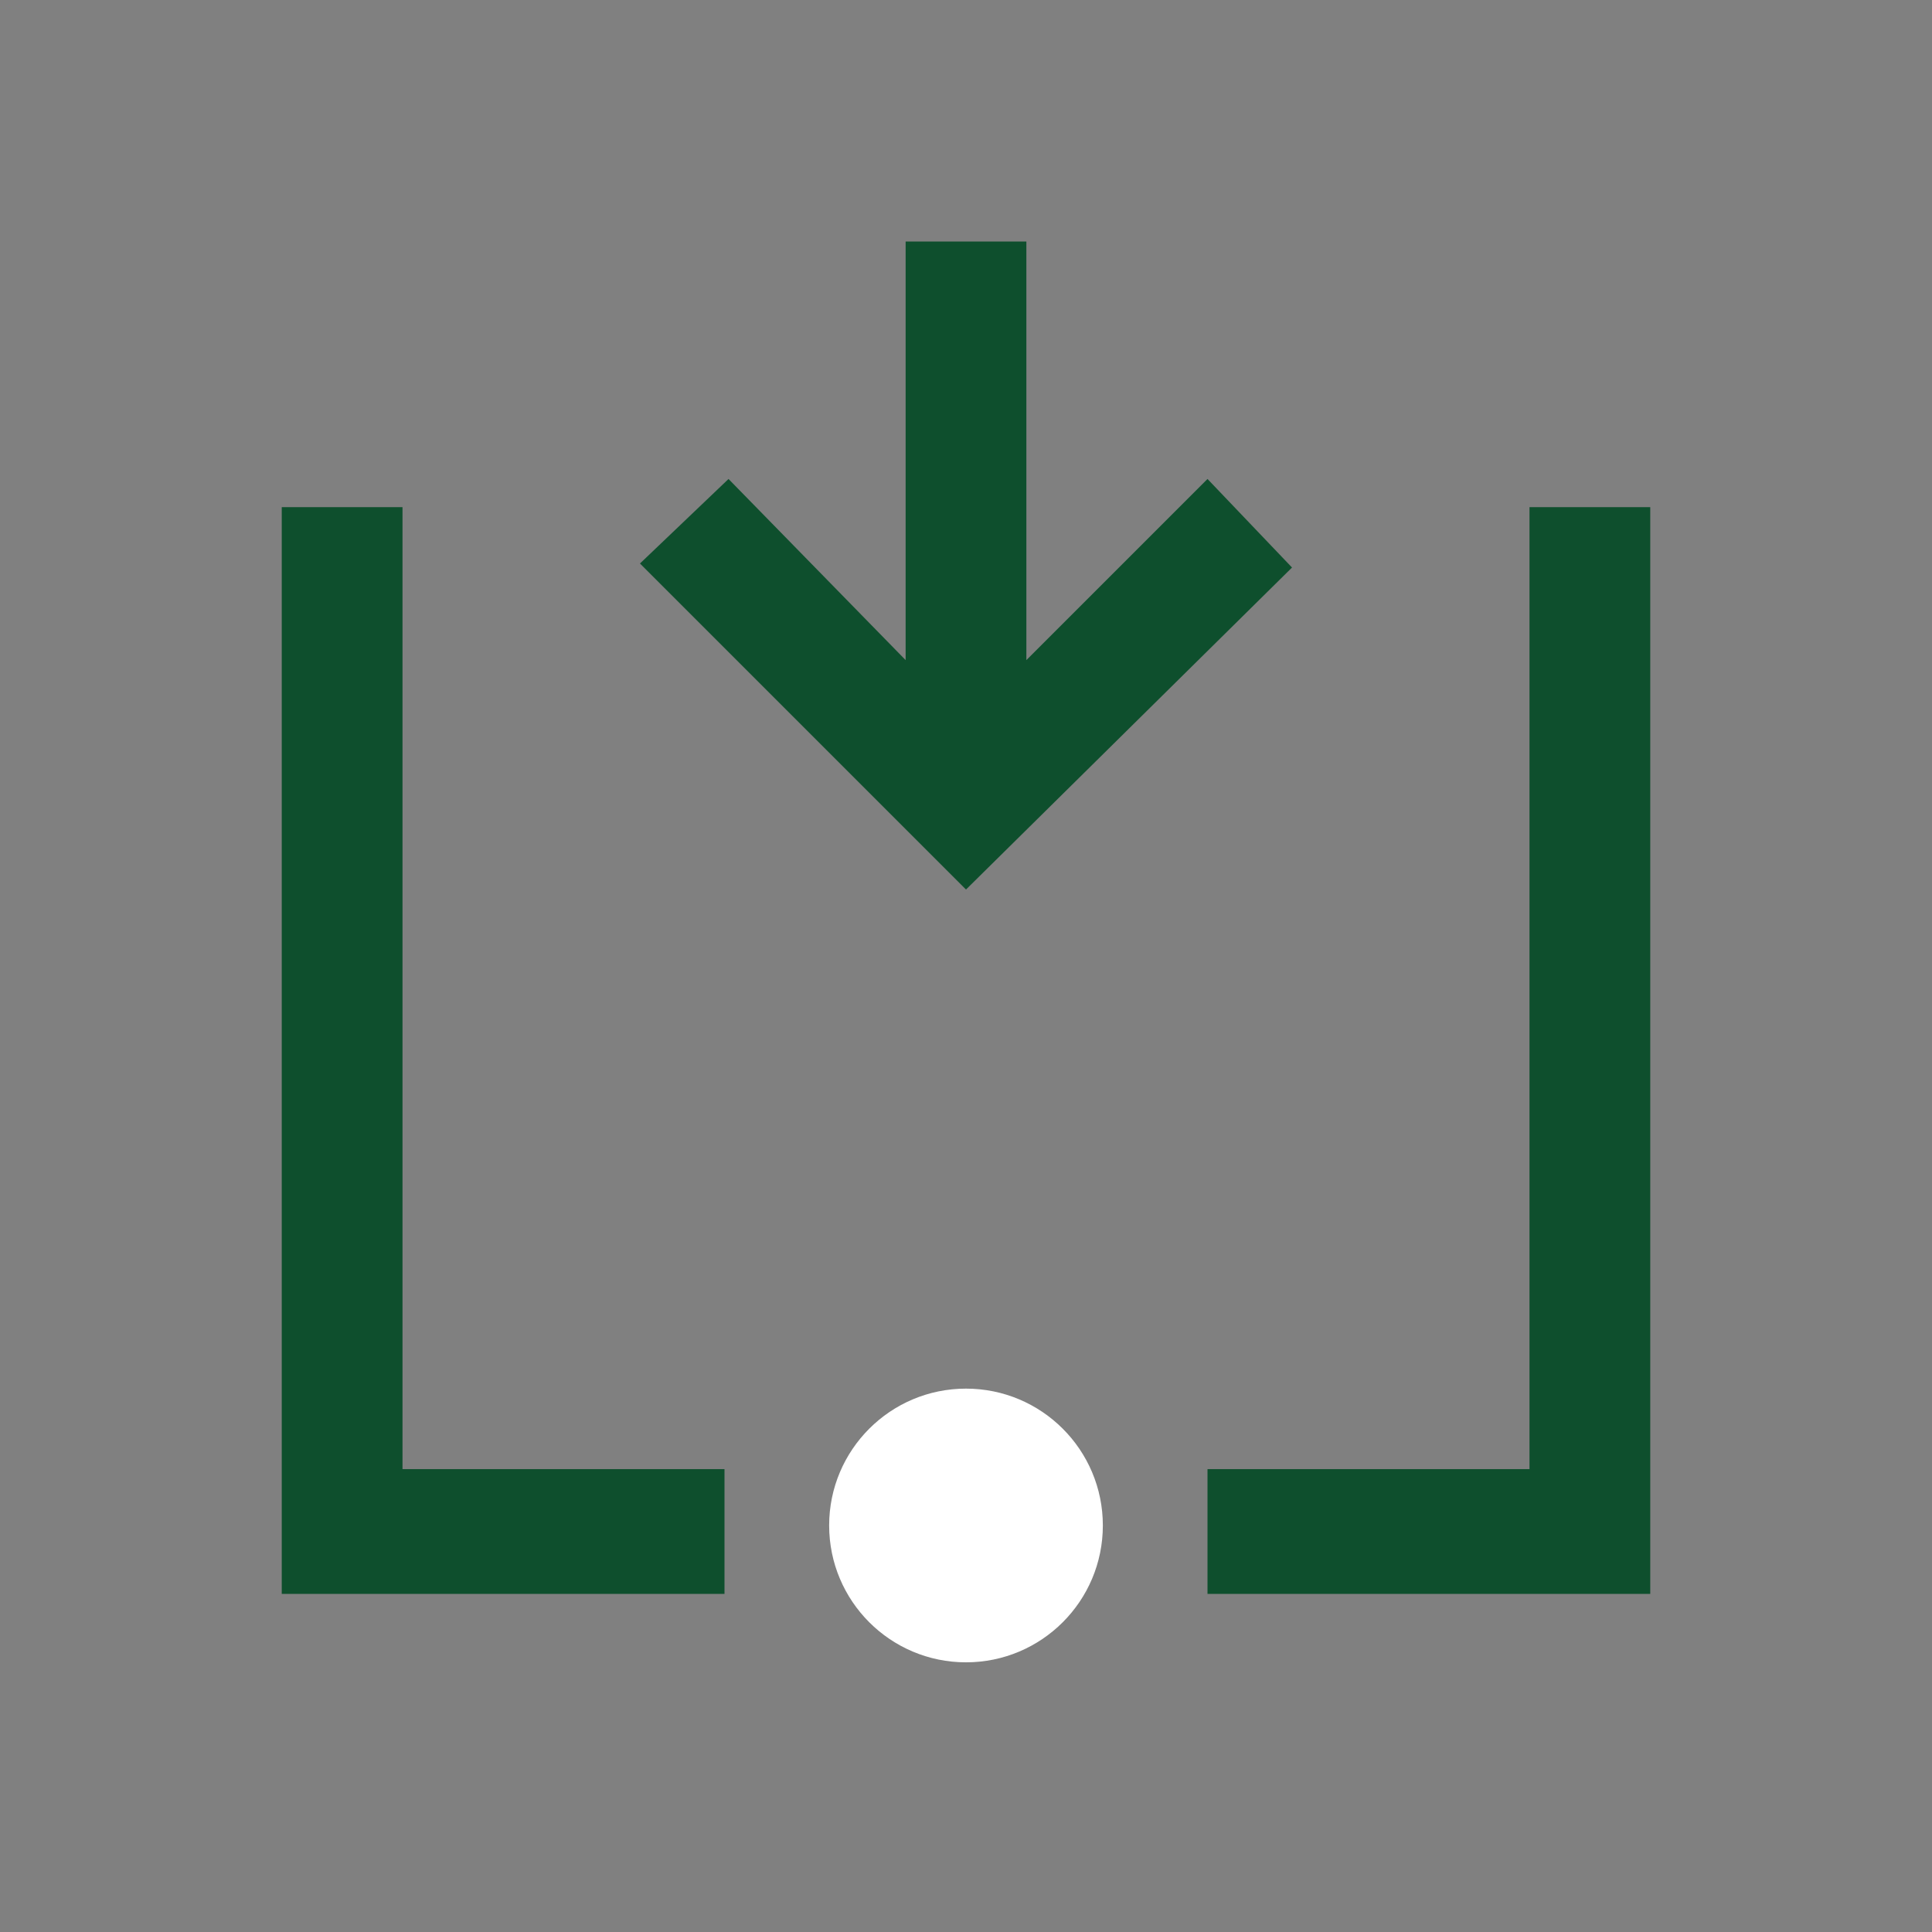 <?xml version="1.0" encoding="utf-8"?>
<!-- Generator: Adobe Illustrator 26.0.2, SVG Export Plug-In . SVG Version: 6.00 Build 0)  -->
<svg version="1.1" id="Layer_1" xmlns="http://www.w3.org/2000/svg" xmlns:xlink="http://www.w3.org/1999/xlink" x="0px" y="0px"
	 width="48px" height="48px" viewBox="0 0 48 48" style="enable-background:new 0 0 48 48;" xml:space="preserve">
<rect x="0" y="0" width="48" height="48" fill="#808080" stroke="none"/>
<style type="text/css">
	.st0{fill:#FFFFFF;}
	.st1{fill-rule:evenodd;clip-rule:evenodd;fill:#0E4F2D;}
	.st2{fill:#0E4F2D;}
</style>
<g id="Layer_1_00000108275265730076986840000006213971566399610531_">
</g>
<g id="STREG">
</g>
<g id="PRIK">
</g>
<circle class="st0" cx="24" cy="37.9" r="3.4"/>
<g>
	<polygon class="st1" points="18,36.5 10,36.5 10,12.6 7,12.6 7,39.6 18,39.6 	"/>
	<polygon class="st1" points="38,12.6 38,36.5 30,36.5 30,39.6 41,39.6 41,12.6 	"/>
</g>
<polygon class="st2" points="30,11.9 25.5,16.4 25.5,6 22.5,6 22.5,16.4 18.1,11.9 15.9,14 24,22.1 32.1,14.1 "/>
</svg>
